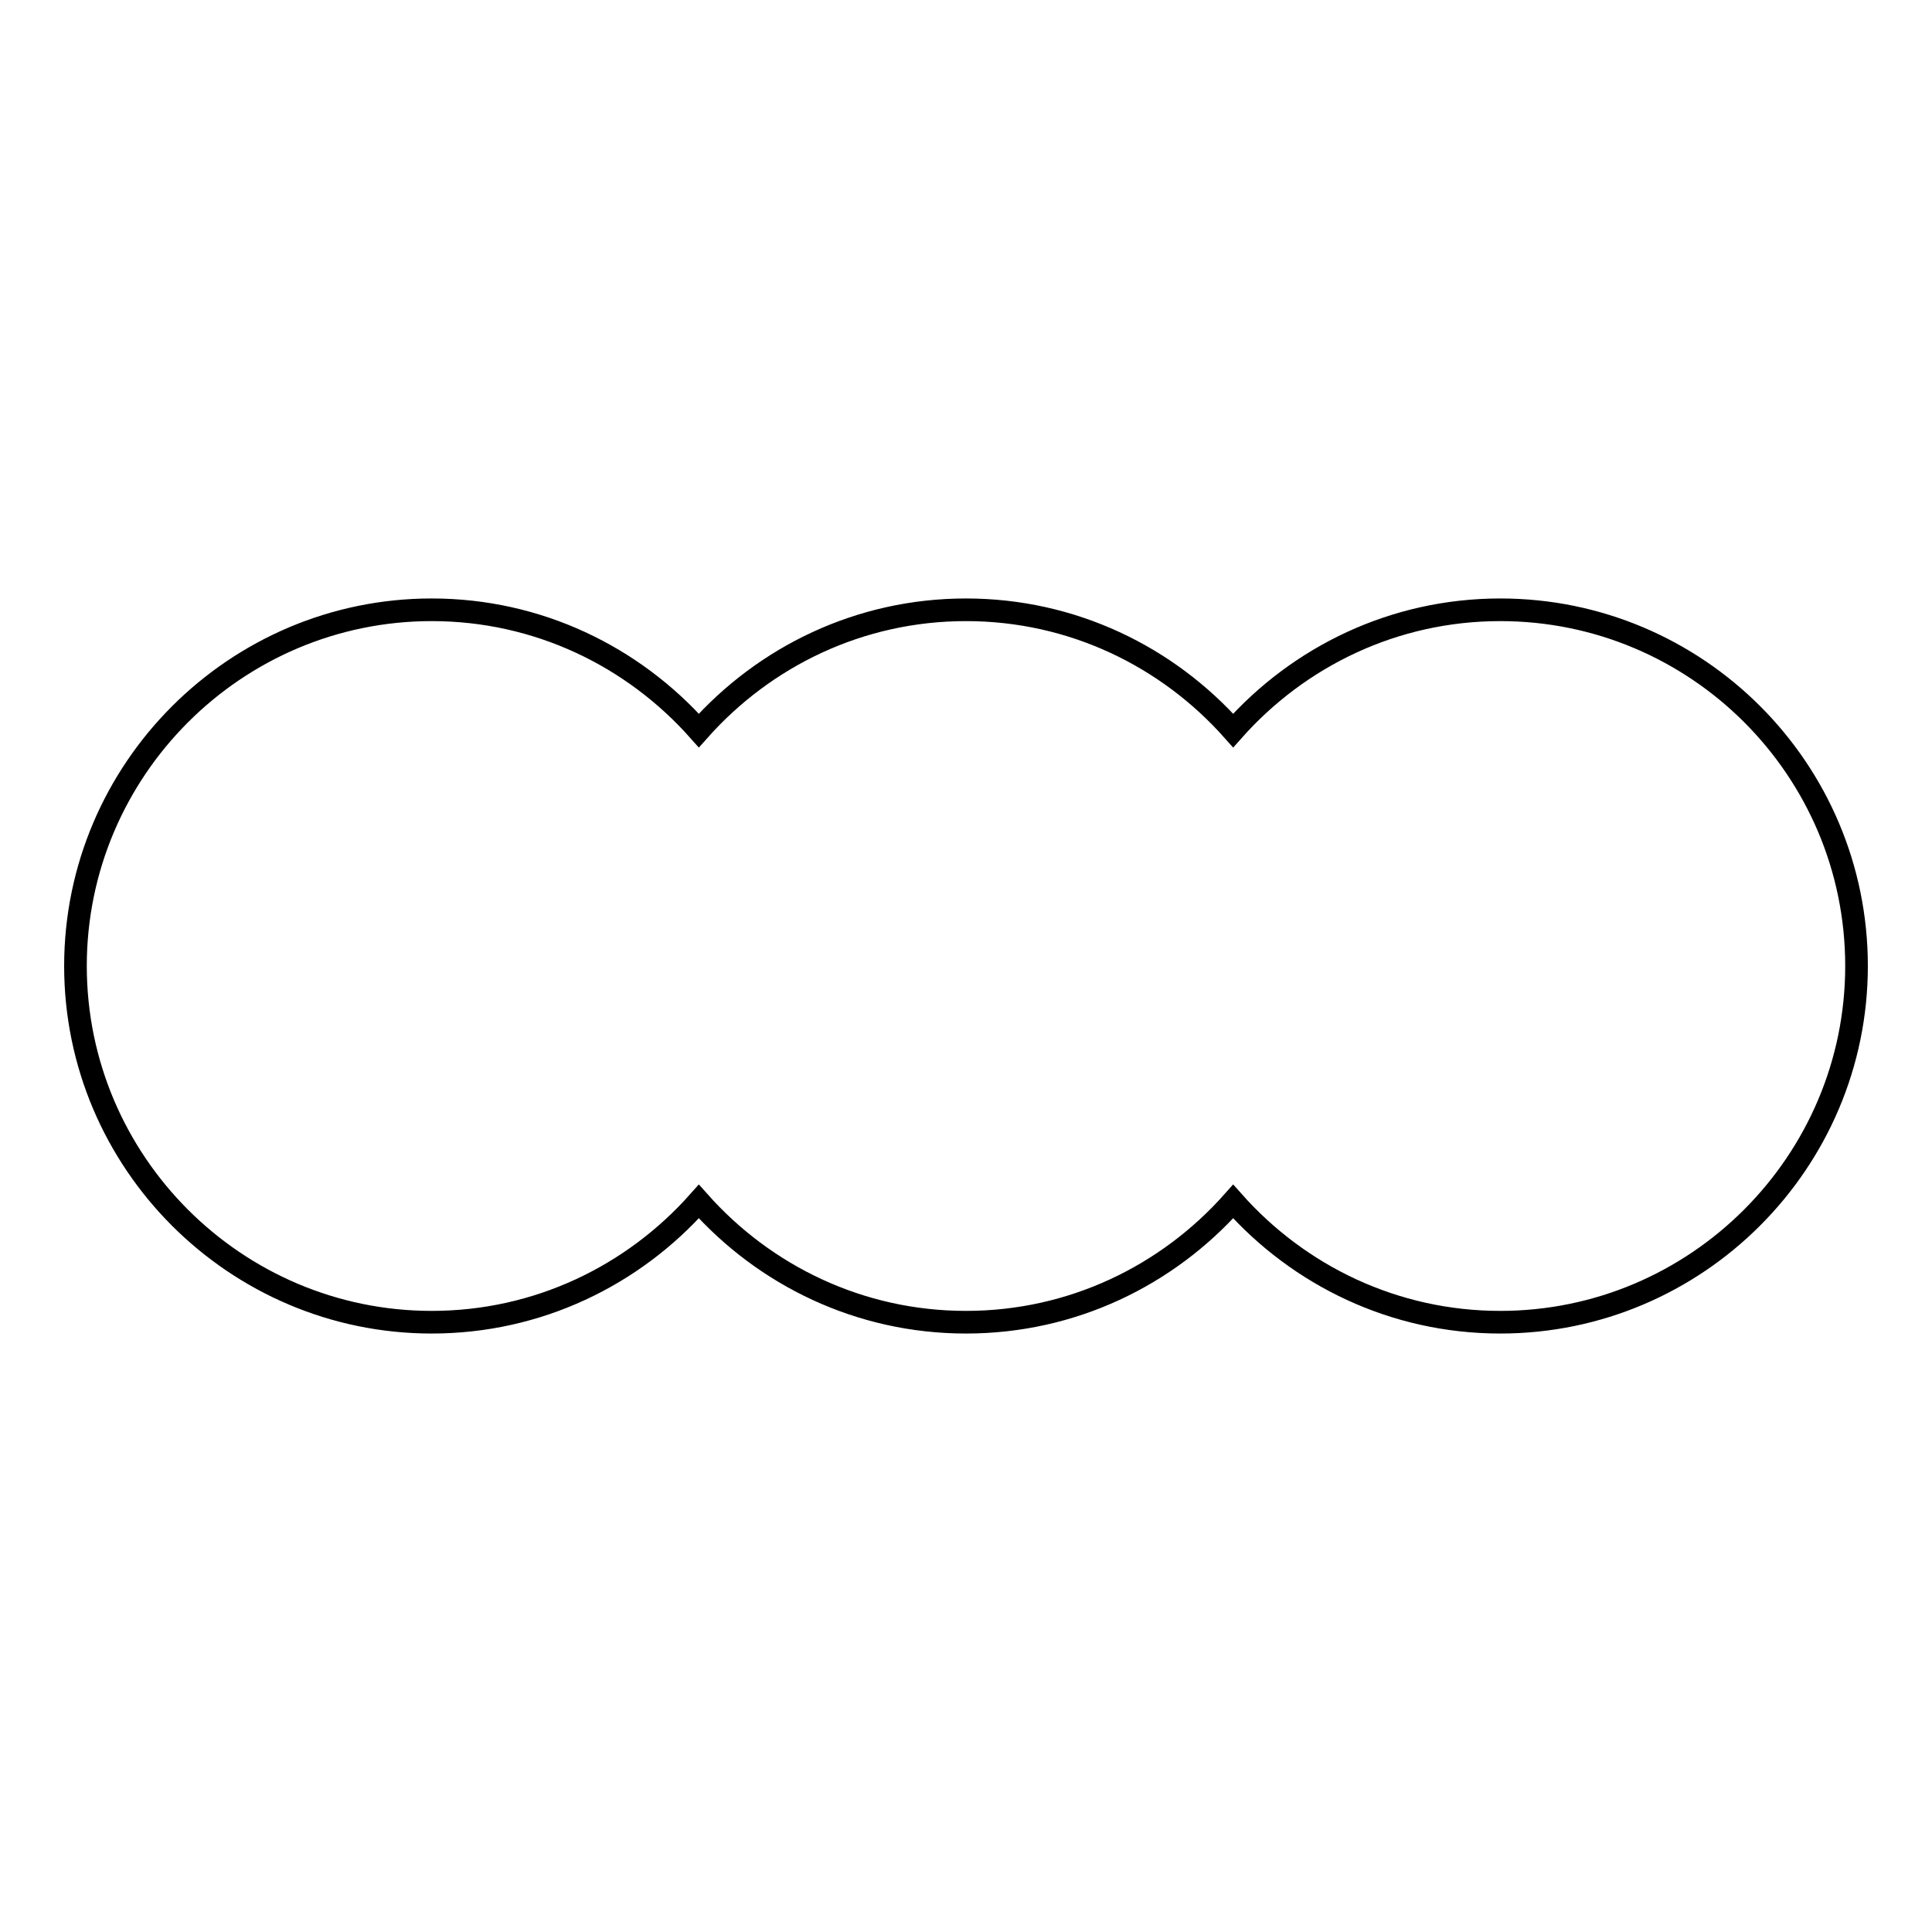 <?xml version="1.0" encoding="utf-8"?>
<!-- Svg Vector Icons : http://www.onlinewebfonts.com/icon -->
<!DOCTYPE svg PUBLIC "-//W3C//DTD SVG 1.1//EN" "http://www.w3.org/Graphics/SVG/1.1/DTD/svg11.dtd">
<svg version="1.1" xmlns="http://www.w3.org/2000/svg" xmlns:xlink="http://www.w3.org/1999/xlink" x="0px" y="0px" viewBox="0 0 256 256" enable-background="new 0 0 256 256" xml:space="preserve">
<g> <path stroke-width="3" fill-opacity="0" stroke="#000000"  d="M198.8,80.8c-14.1,0-26.7,6.2-35.4,16c-8.7-9.8-21.3-16-35.4-16s-26.7,6.2-35.4,16 c-8.7-9.8-21.3-16-35.4-16C31.2,80.8,10,102,10,128c0,26,21.2,47.2,47.2,47.2c14.1,0,26.7-6.2,35.4-16c8.7,9.8,21.3,16,35.4,16 s26.7-6.2,35.4-16c8.7,9.8,21.3,16,35.4,16c26,0,47.2-21.2,47.2-47.2C246,101.9,224.8,80.8,198.8,80.8z"/></g>
</svg>